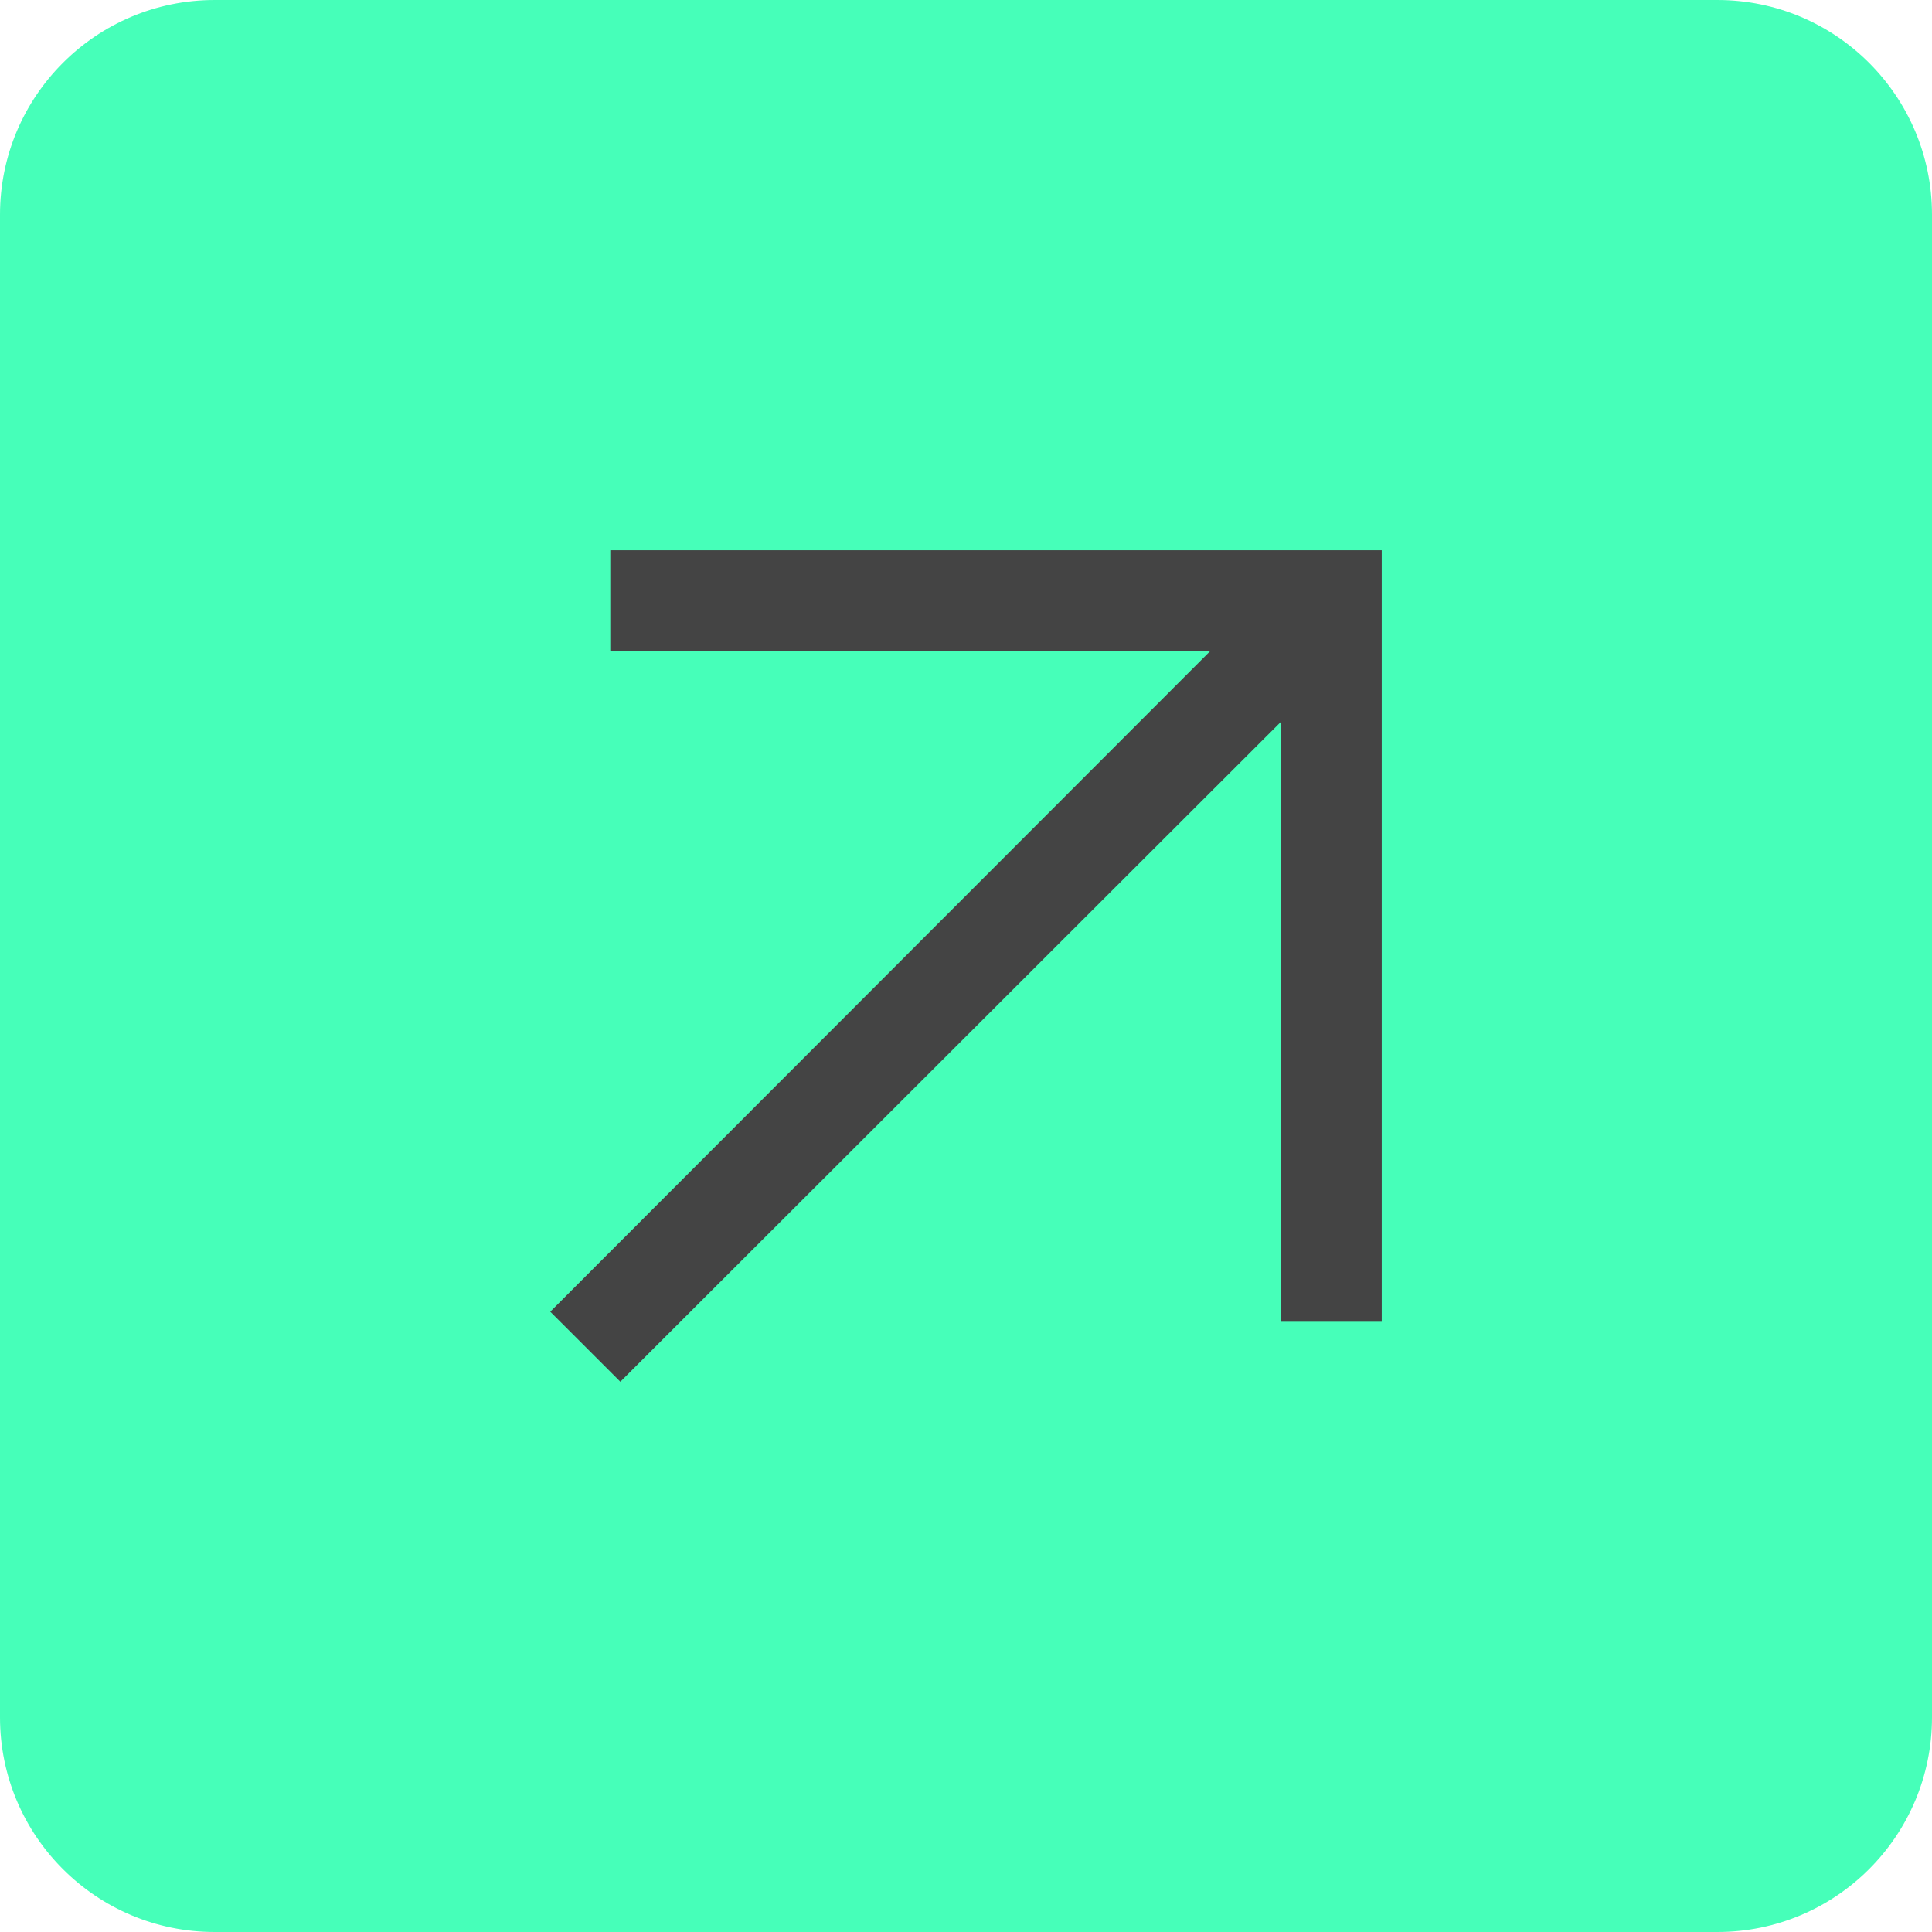 <svg width="45" height="45" viewBox="0 0 45 45" fill="none" xmlns="http://www.w3.org/2000/svg">
<g clip-path="url(#clip0_266_1250)">
<path d="M40 0H5C2.239 0 0 2.239 0 5V40C0 42.761 2.239 45 5 45H40C42.761 45 45 42.761 45 40V5C45 2.239 42.761 0 40 0Z" fill="#46FFB9"/>
<path d="M14.449 32.183L12.817 30.552L28.193 15.161H14.215V12.817H32.183V30.786H29.84V16.808L14.449 32.183Z" fill="#444444"/>
</g>
<defs>
<clipPath id="clip0_266_1250">
<rect width="45" height="45" fill="white"/>
</clipPath>
</defs>
</svg>
